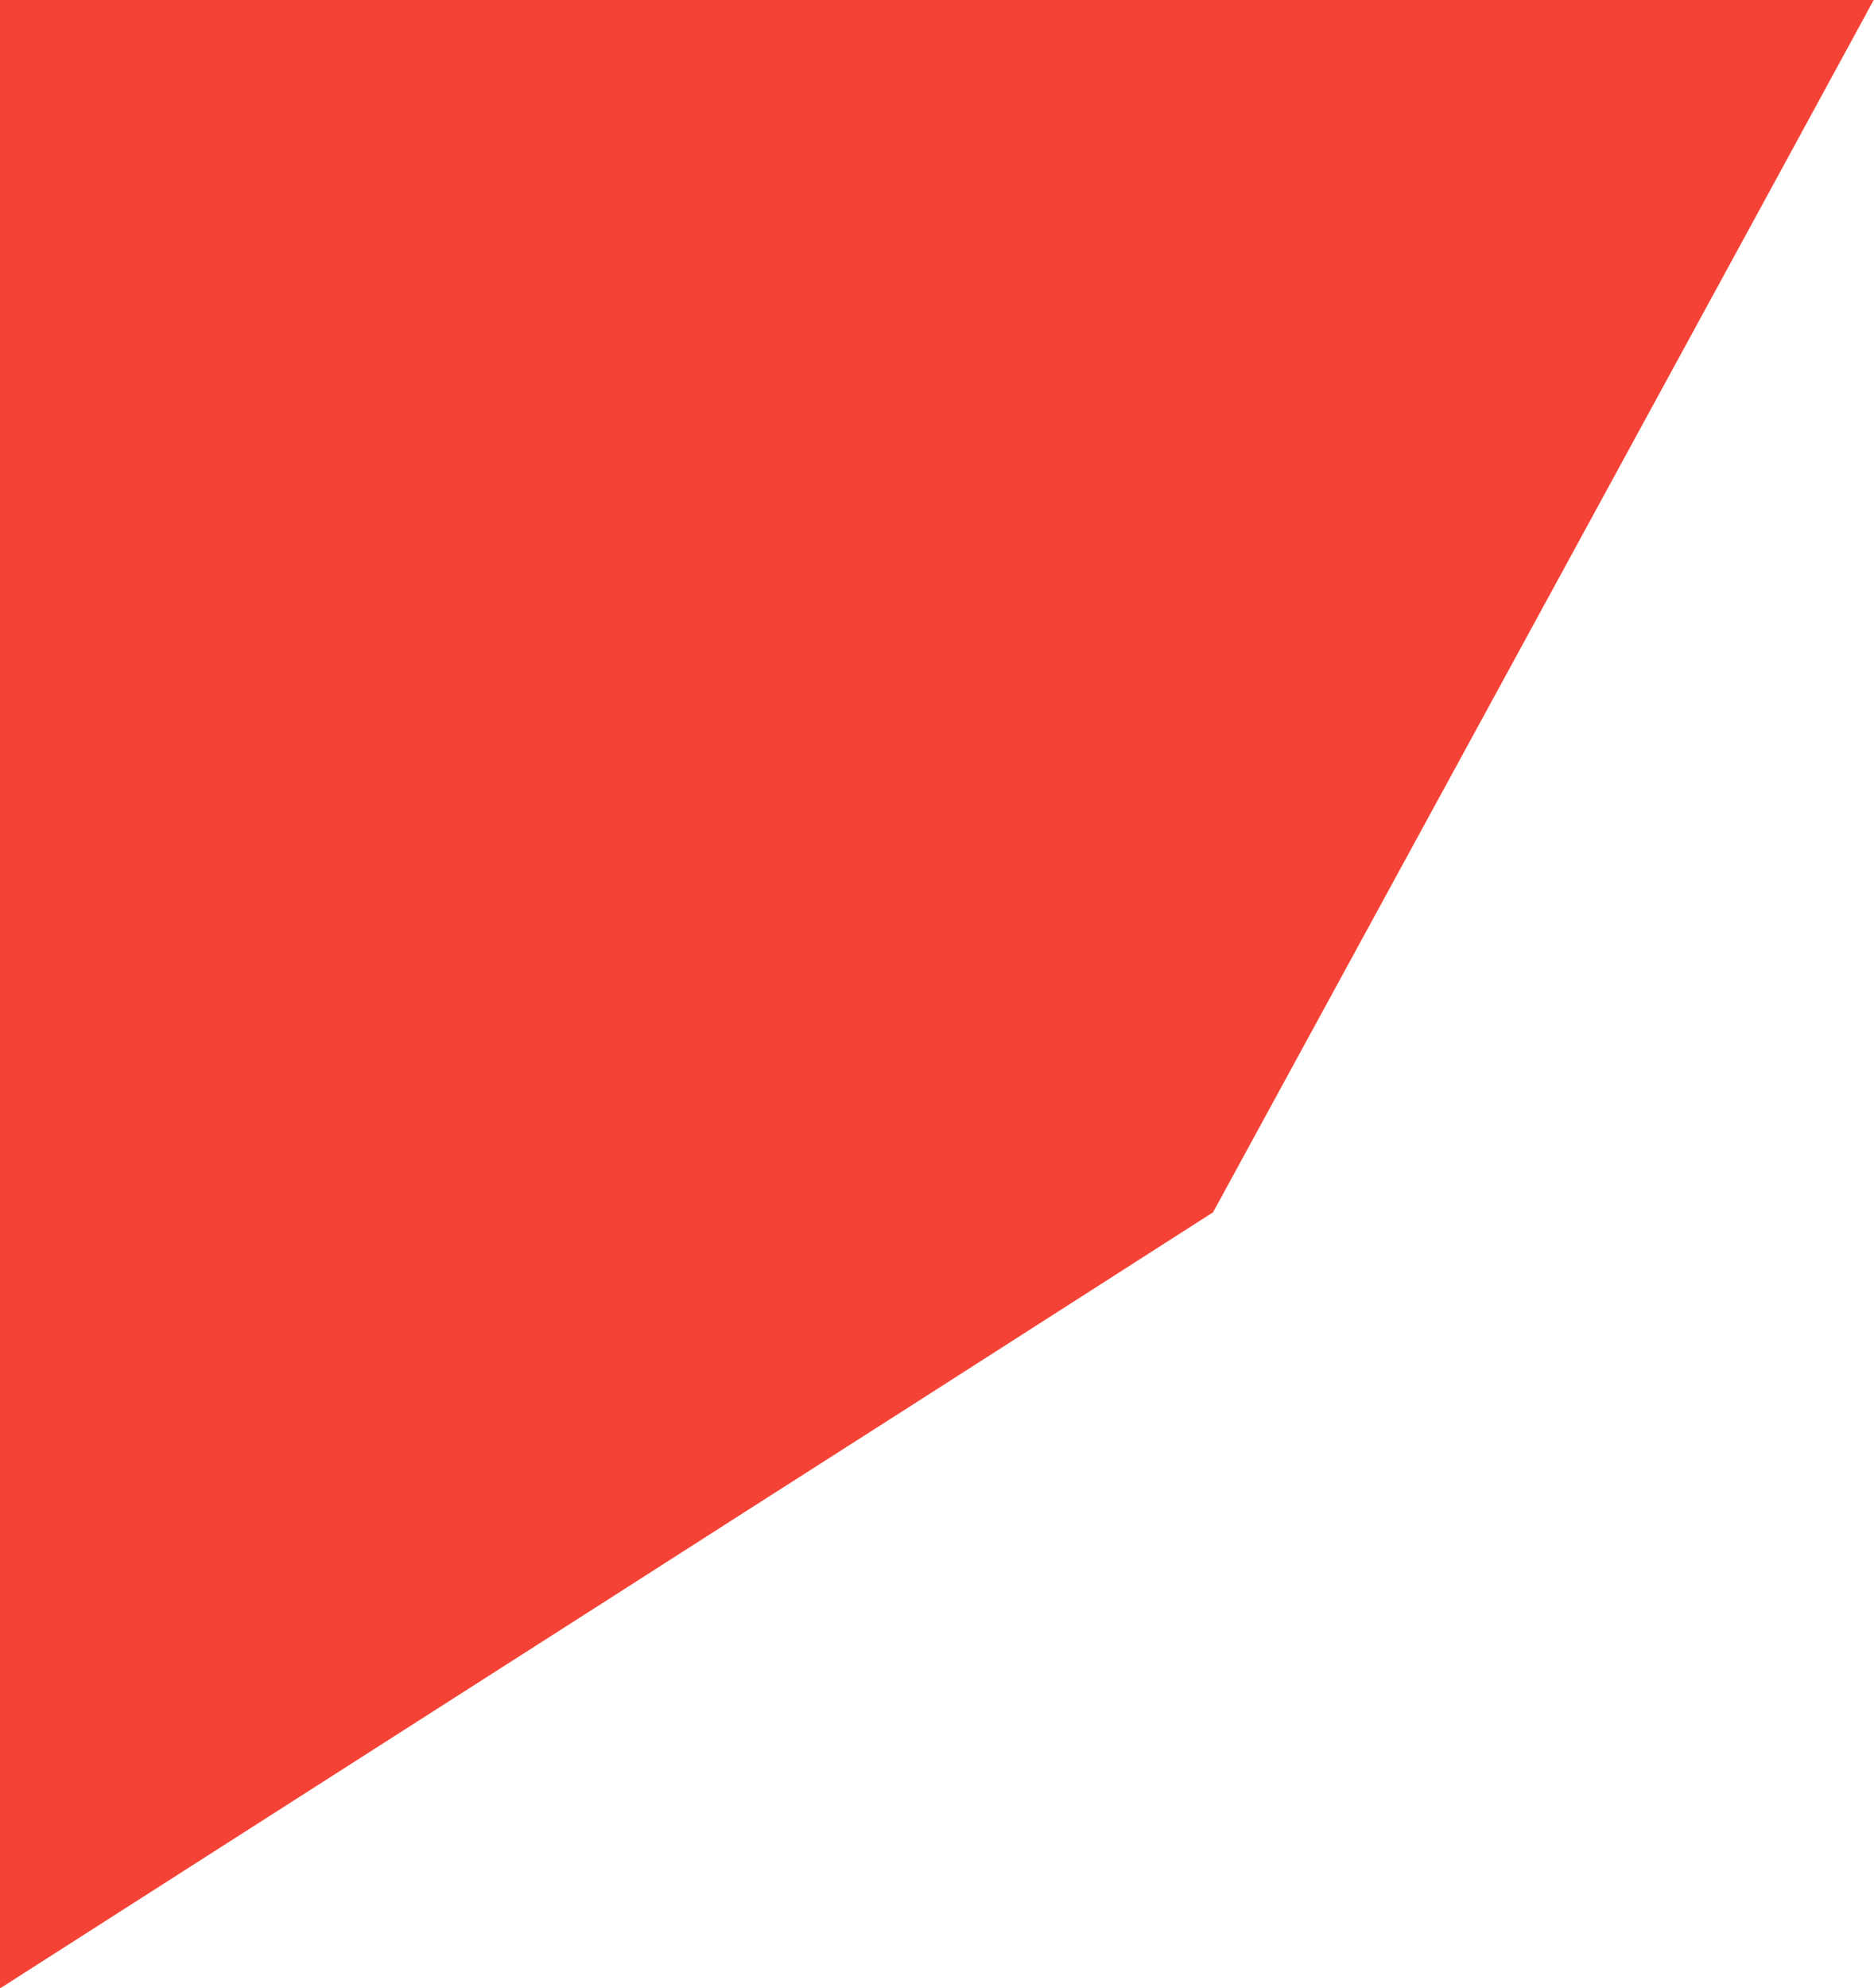 <?xml version="1.0" standalone="no"?>
<!DOCTYPE svg PUBLIC "-//W3C//DTD SVG 20010904//EN"
 "http://www.w3.org/TR/2001/REC-SVG-20010904/DTD/svg10.dtd">
<svg version="1.0" xmlns="http://www.w3.org/2000/svg"
 width="1207pt" height="1280pt" viewBox="0 0 1207 1280"
 preserveAspectRatio="xMidYMid meet">
<g transform="translate(0,1280) scale(0.1,-0.1)"
fill="#f44336" stroke="none">
<path d="M0 6399 l0 -6401 28 18 c15 10 113 72 217 139 235 150 820 524 1220
780 165 106 714 457 1220 780 1041 665 1422 909 2150 1375 281 179 753 481
1049 670 297 190 852 545 1234 790 l695 445 2059 3775 c1132 2076 2089 3832
2127 3903 l69 127 -6034 0 -6034 0 0 -6401z"/>
</g>
</svg>

